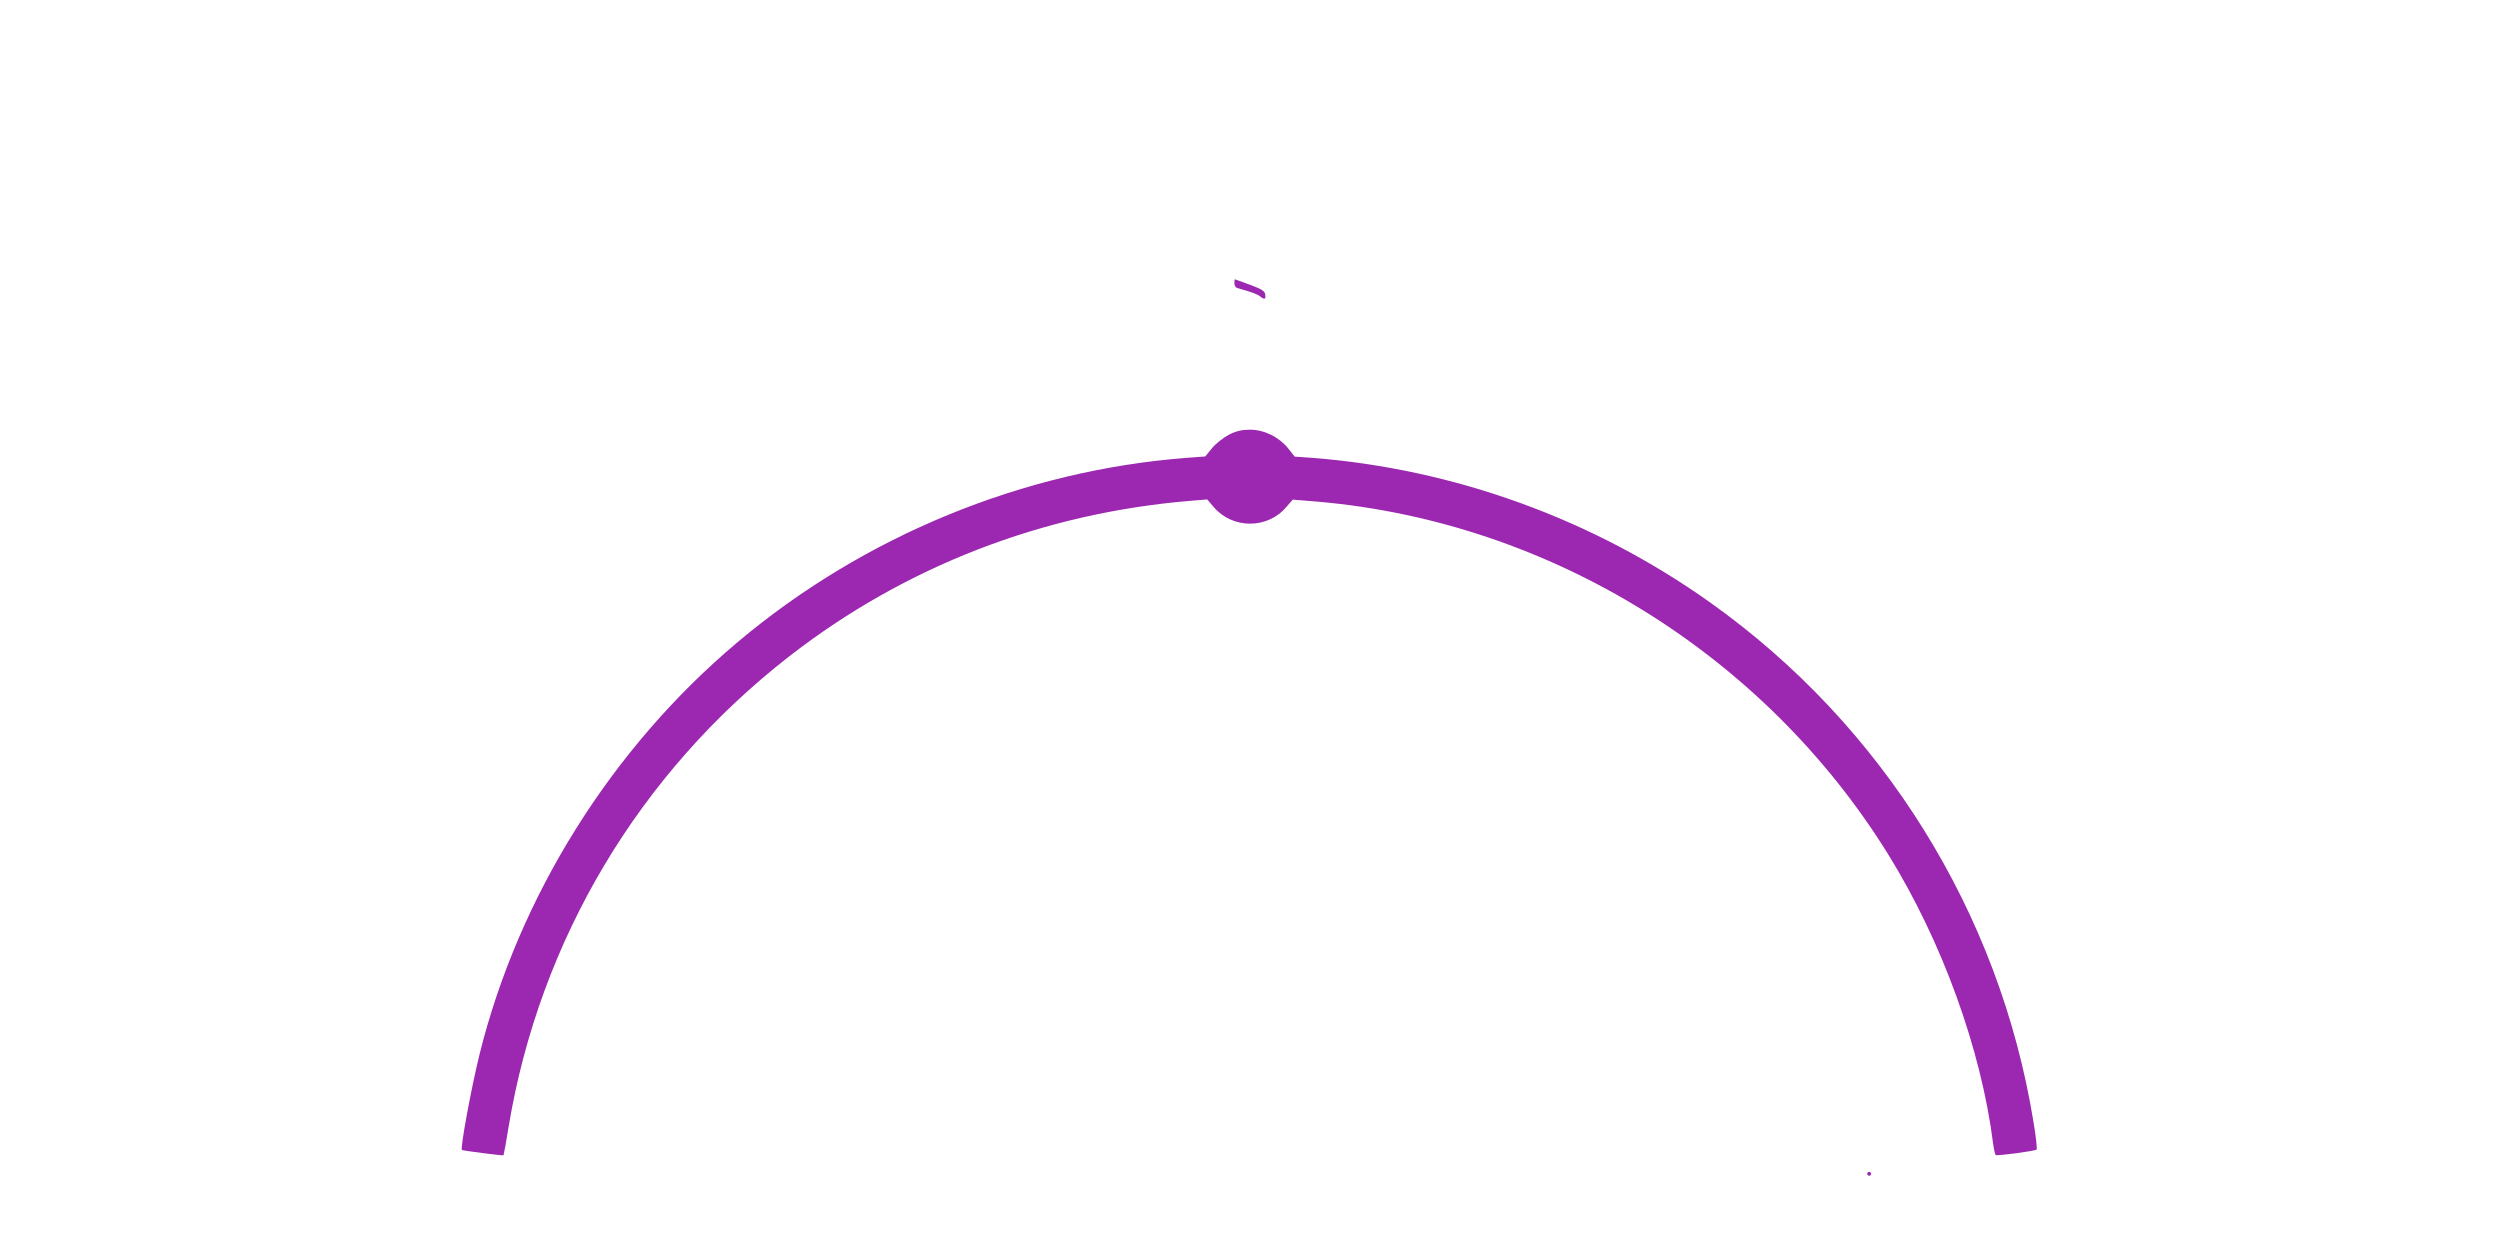 <?xml version="1.0" standalone="no"?>
<!DOCTYPE svg PUBLIC "-//W3C//DTD SVG 20010904//EN"
 "http://www.w3.org/TR/2001/REC-SVG-20010904/DTD/svg10.dtd">
<svg version="1.0" xmlns="http://www.w3.org/2000/svg"
 width="1280pt" height="640pt" viewBox="0 0 1280 640"
 preserveAspectRatio="xMidYMid meet">
<g transform="translate(0,640) scale(0.1,-0.1)"
fill="#9c27b0" stroke="none">
<path d="M6320 4950 c0 -11 6 -22 13 -24 80 -23 104 -32 118 -43 23 -19 31
-16 27 9 -2 18 -19 28 -78 50 -41 15 -76 28 -77 28 -2 0 -3 -9 -3 -20z"/>
<path d="M6293 4175 c-28 -15 -67 -45 -87 -69 l-35 -43 -93 -7 c-839 -64
-1656 -400 -2303 -945 -646 -544 -1119 -1301 -1320 -2110 -42 -171 -99 -479
-90 -489 3 -3 209 -30 213 -27 1 1 14 69 27 151 159 952 668 1806 1434 2402
592 461 1301 736 2059 798 l83 7 34 -40 c96 -112 274 -112 369 -1 l35 40 133
-11 c1187 -105 2282 -783 2916 -1806 276 -446 476 -998 537 -1482 4 -29 10
-55 13 -57 10 -5 202 21 209 28 4 4 -3 68 -16 144 -174 1070 -772 2030 -1656
2658 -599 426 -1308 683 -2038 740 l-88 6 -35 44 c-48 58 -122 94 -194 94 -40
0 -71 -7 -107 -25z"/>
<path d="M9560 390 c0 -5 5 -10 10 -10 6 0 10 5 10 10 0 6 -4 10 -10 10 -5 0
-10 -4 -10 -10z"/>
</g>
</svg>
